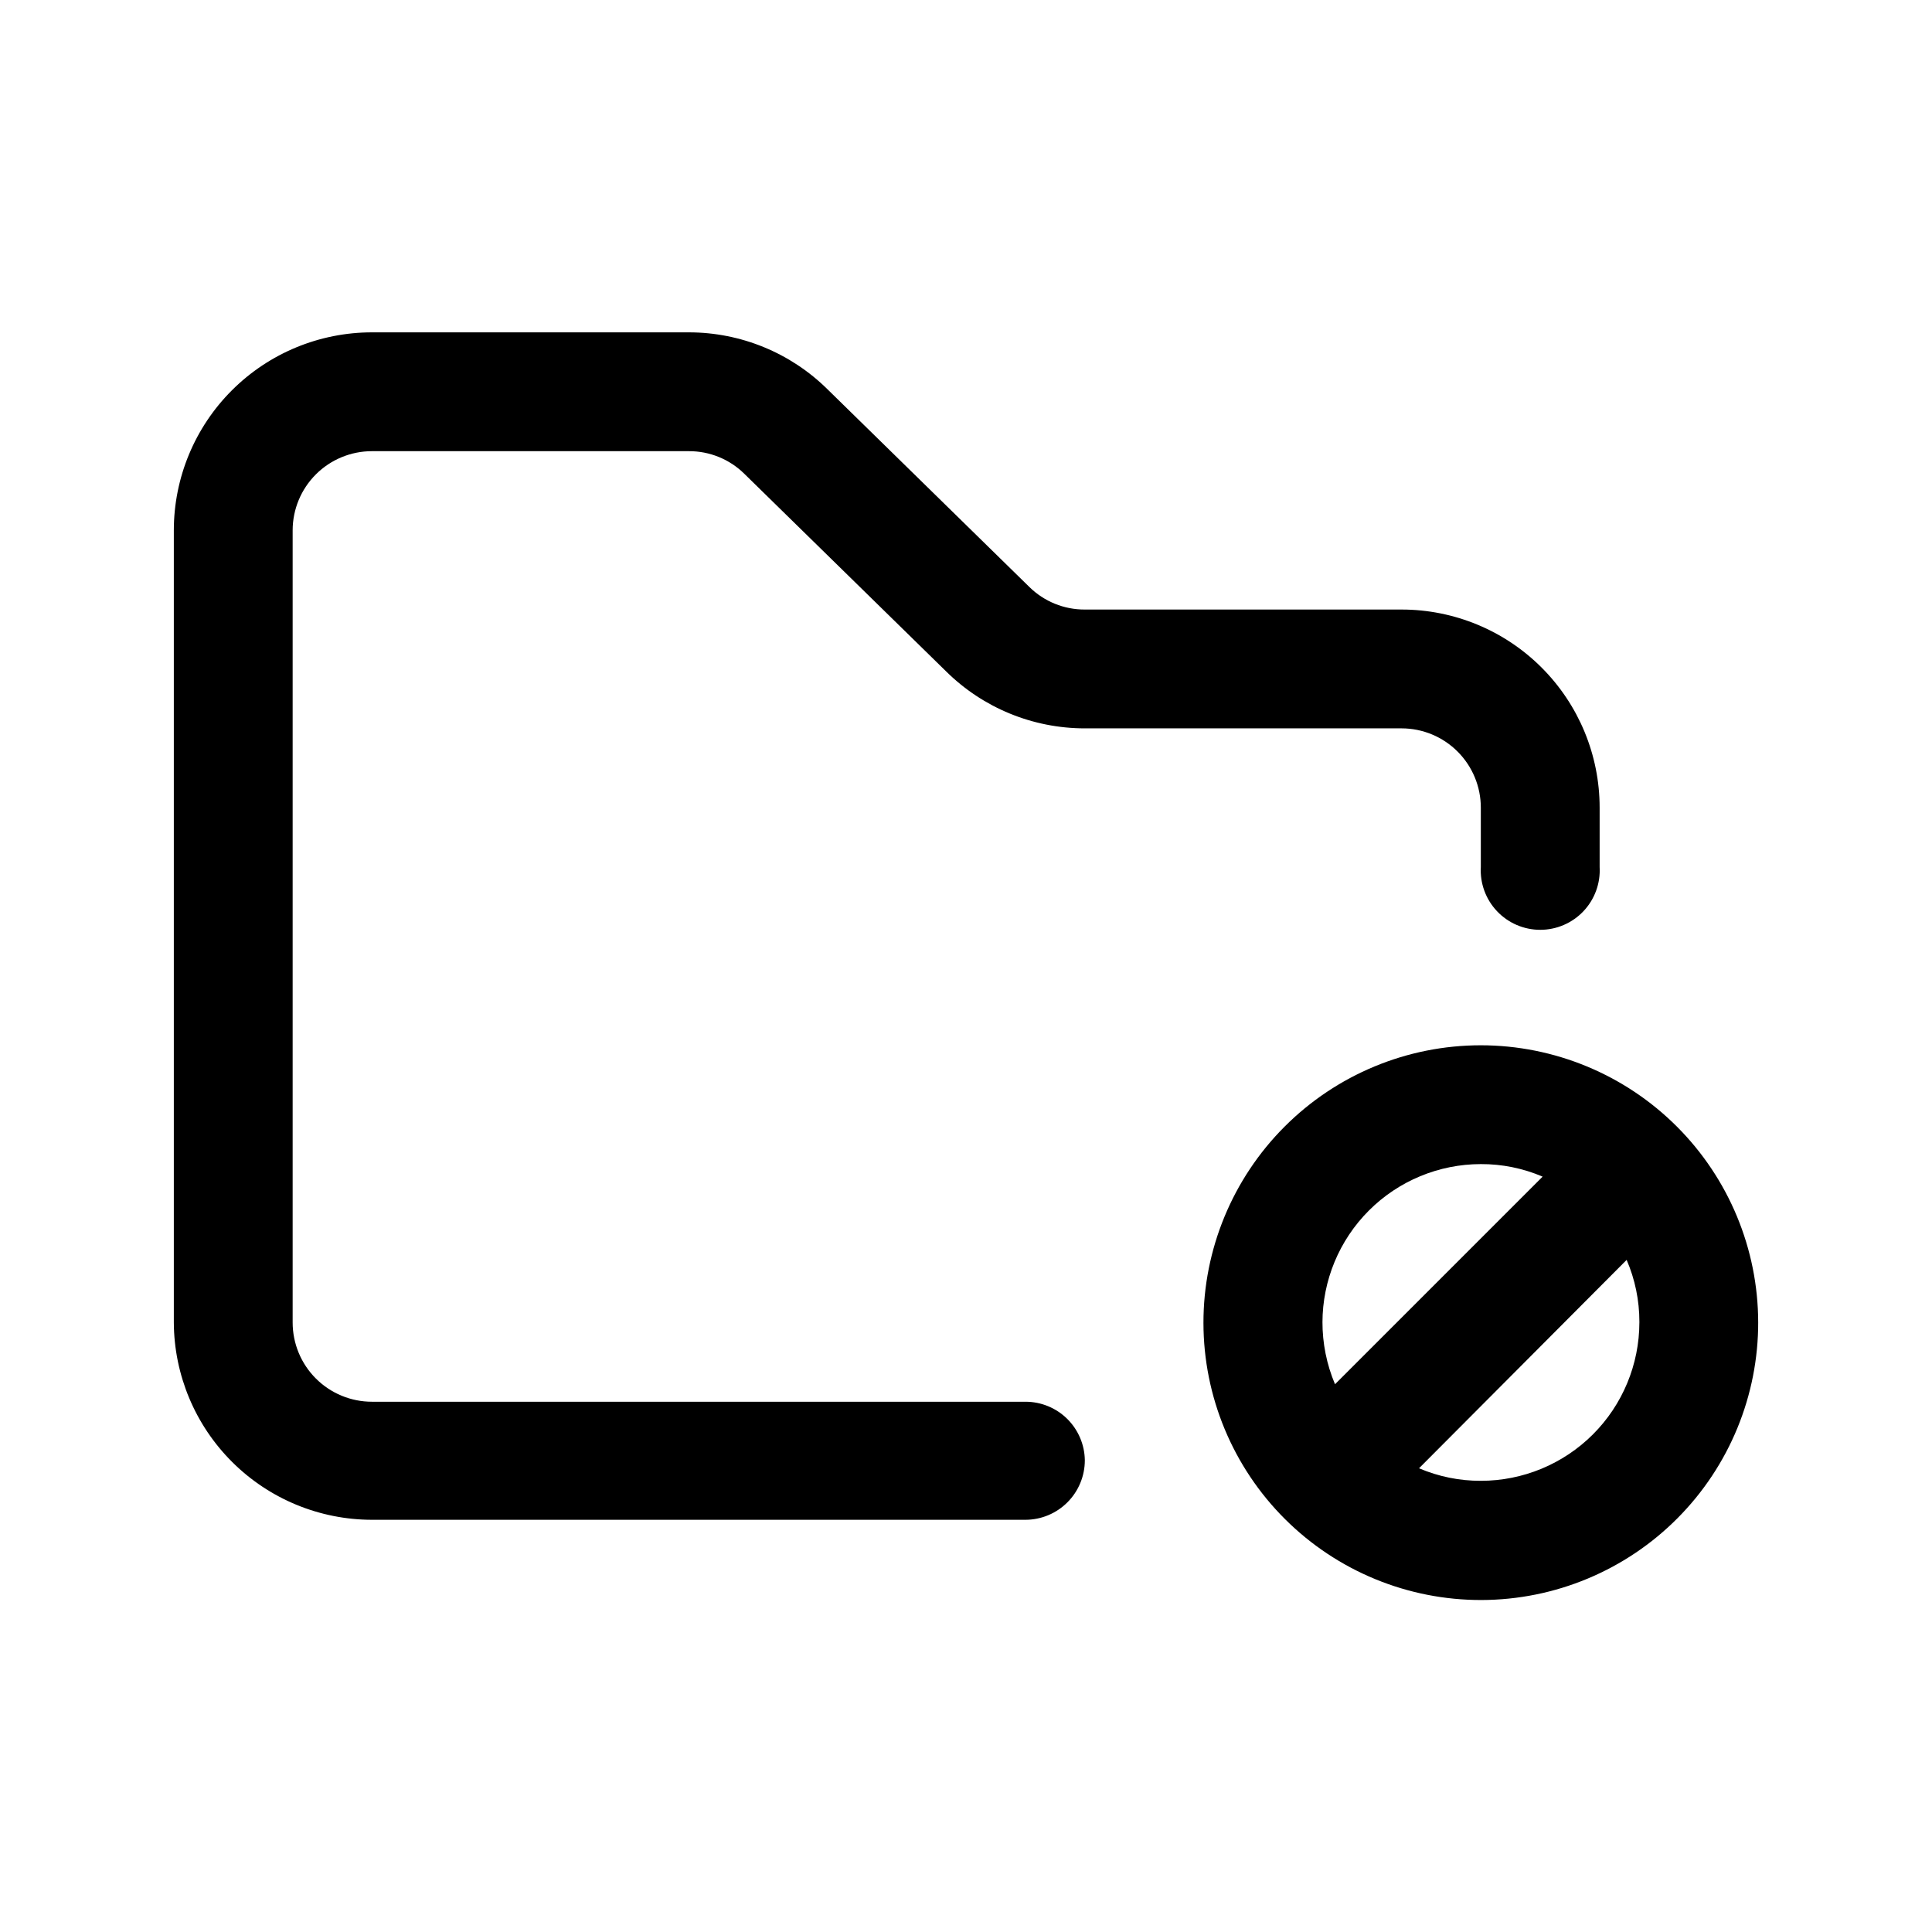 <?xml version="1.0" encoding="UTF-8"?>
<!-- Uploaded to: ICON Repo, www.iconrepo.com, Generator: ICON Repo Mixer Tools -->
<svg fill="#000000" width="800px" height="800px" version="1.1" viewBox="144 144 512 512" xmlns="http://www.w3.org/2000/svg">
 <path d="m431.49 530.99c0 4.176-1.656 8.176-4.602 11.133-2.949 2.957-6.945 4.625-11.117 4.637h-173.21c-13.883-0.012-27.199-5.519-37.035-15.32-9.836-9.797-15.395-23.09-15.461-36.977v-209.94c0.012-13.914 5.547-27.254 15.391-37.086 9.844-9.836 23.191-15.359 37.105-15.359h83.984c13.773-0.004 26.988 5.426 36.777 15.113l53.453 52.348c3.918 3.867 9.211 6.019 14.715 5.996h83.984c13.914 0.012 27.254 5.551 37.086 15.395 9.836 9.844 15.359 23.188 15.359 37.102v15.719c0.246 4.328-1.305 8.57-4.281 11.723-2.981 3.152-7.125 4.938-11.461 4.938-4.34 0-8.484-1.785-11.461-4.938-2.981-3.152-4.531-7.394-4.285-11.723v-15.719c0-5.562-2.207-10.898-6.137-14.836-3.926-3.941-9.258-6.16-14.82-6.172h-83.984c-13.773 0.004-26.992-5.426-36.781-15.117l-53.453-52.344c-3.918-3.867-9.207-6.019-14.711-5.996h-83.984c-5.562 0-10.898 2.207-14.84 6.137-3.938 3.93-6.156 9.258-6.168 14.82v209.94c0 5.574 2.211 10.918 6.152 14.855 3.938 3.941 9.281 6.156 14.855 6.156h173.21c4.133 0 8.102 1.629 11.043 4.531 2.941 2.906 4.621 6.852 4.676 10.984zm178.45-36.727c0.066 19.508-7.625 38.246-21.383 52.078-13.754 13.836-32.445 21.633-51.957 21.68-19.508 0.043-38.234-7.668-52.055-21.441-13.82-13.77-21.598-32.473-21.617-51.98-0.023-19.508 7.711-38.227 21.5-52.031 13.785-13.805 32.496-21.559 52.004-21.559 19.484 0.012 38.164 7.754 51.945 21.527 13.781 13.77 21.535 32.445 21.562 51.926zm-115.47 0h-0.004c-0.016 5.691 1.113 11.328 3.328 16.574l55.016-55.016c-5.176-2.215-10.746-3.348-16.375-3.324-11.125 0.012-21.793 4.438-29.66 12.305-7.867 7.867-12.293 18.535-12.309 29.66zm83.984 0c0-5.633-1.148-11.203-3.375-16.375l-55.02 55.219c5.176 2.211 10.75 3.34 16.375 3.324 11.137 0 21.816-4.418 29.695-12.289 7.875-7.867 12.309-18.543 12.324-29.68z"/>
</svg>